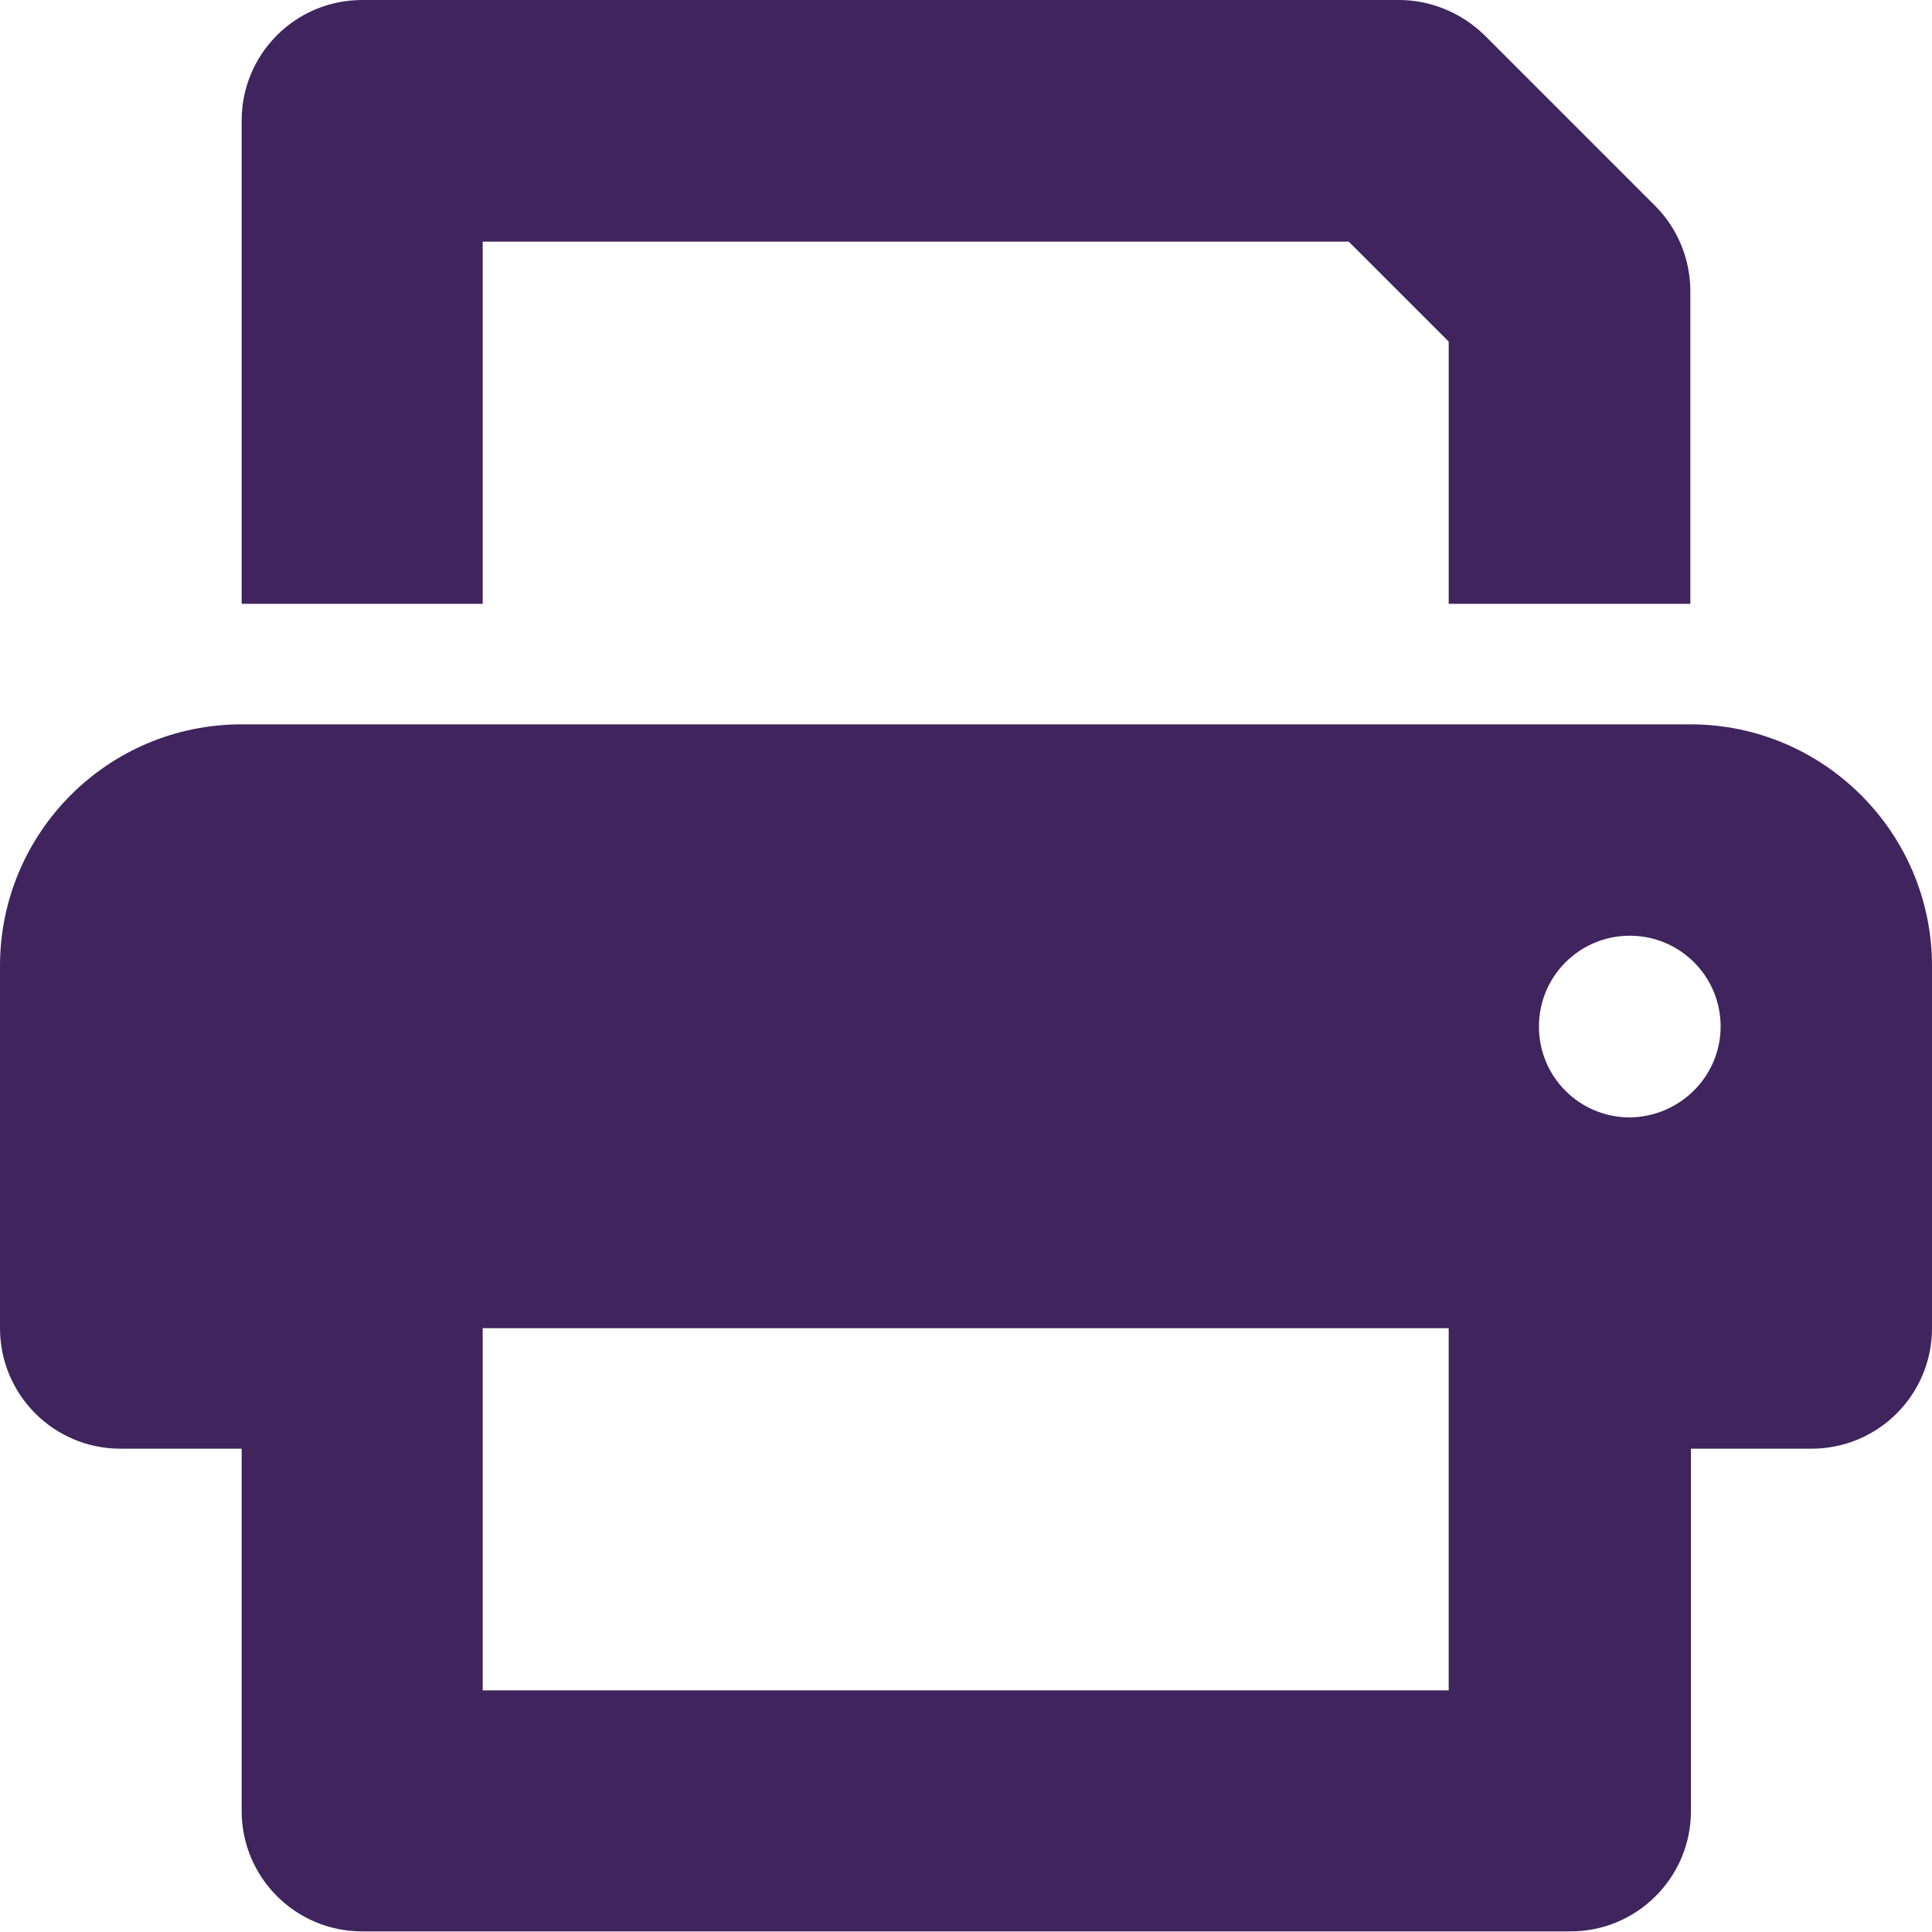 <?xml version="1.0" encoding="utf-8"?>
<!-- Generator: Adobe Illustrator 27.7.0, SVG Export Plug-In . SVG Version: 6.00 Build 0)  -->
<svg version="1.1" id="Layer_1" xmlns="http://www.w3.org/2000/svg" xmlns:xlink="http://www.w3.org/1999/xlink" x="0px" y="0px"
	 viewBox="0 0 319 319" style="enable-background:new 0 0 319 319;" xml:space="preserve">
<style type="text/css">
	.st0{fill:#FFFFFF;}
	.st1{fill:#E63128;}
	.st2{fill:#2D2D2D;}
	.st3{fill:#3F245D;}
	.st4{fill:none;}
</style>
<g>
	<path class="st3" d="M319,159.5v59.8c0,11-8.9,19.9-19.9,19.9h-19.9V299c0,11-8.9,19.9-19.9,19.9H59.8c-11,0-19.9-8.9-19.9-19.9
		v-59.8H19.9c-11,0-19.9-8.9-19.9-19.9v-59.8c0-22,17.8-39.9,39.9-39.9h239.2C301.1,119.6,319,137.5,319,159.5z M79.7,99.7H39.9
		V19.9C39.9,8.9,48.8,0,59.8,0H231c5.2,0,10.3,2.1,14.1,5.8L273.3,34c3.7,3.7,5.8,8.8,5.8,14.1v51.6h-39.9V56.4l-16.5-16.5h-143
		V99.7z M239.2,219.3H79.7v59.8h159.5V219.3z M284.1,169.5c0-8.3-6.7-15-15-15c-8.3,0-15,6.7-15,15c0,8.3,6.7,15,15,15
		C277.4,184.4,284.1,177.7,284.1,169.5z"/>
</g>
</svg>

